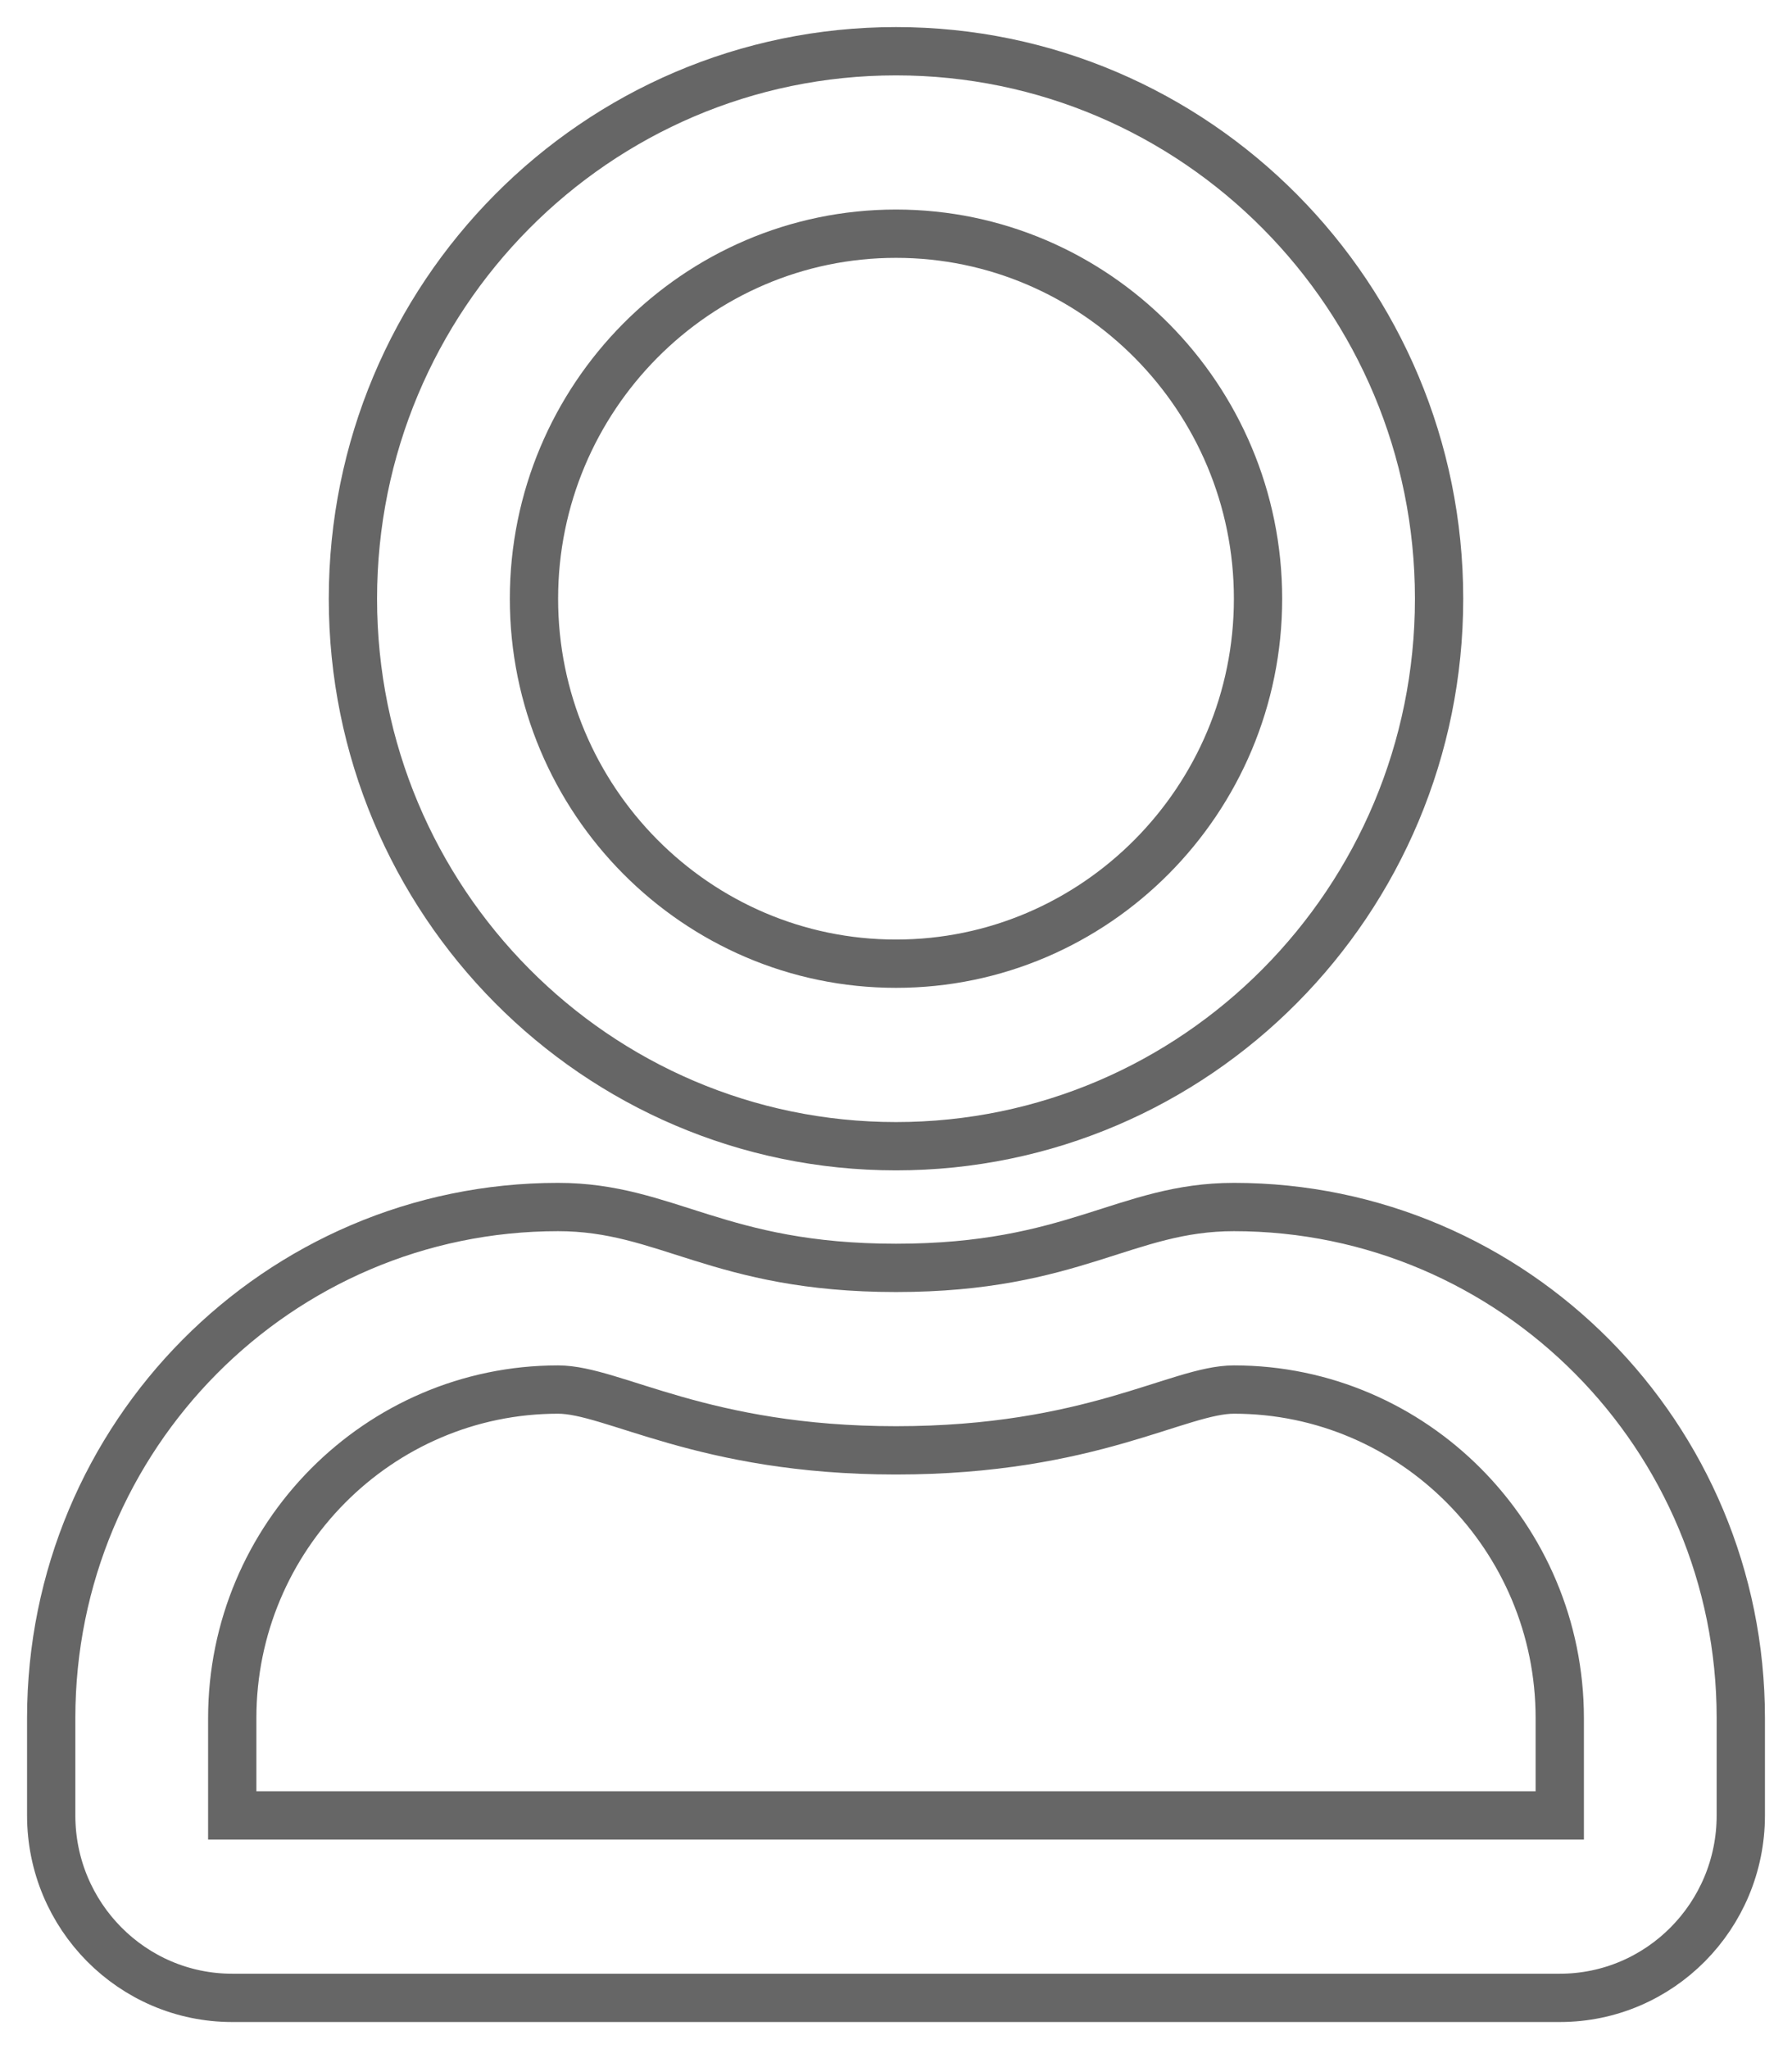<?xml version="1.0" encoding="UTF-8"?>
<svg width="35px" height="40px" viewBox="0 0 35 40" version="1.1" xmlns="http://www.w3.org/2000/svg" xmlns:xlink="http://www.w3.org/1999/xlink">
    <title>Shape</title>
    <g id="Page-1" stroke="none" stroke-width="1" fill="none" fill-rule="evenodd">
        <g id="HilfeCenter_Übersicht_V3" transform="translate(-24, -838)" fill-rule="nonzero" stroke="#666666" stroke-width="0.943">
            <path d="M41.5,860.375 C47.356,860.375 52.107,855.588 52.107,849.688 C52.107,843.787 47.356,839 41.5,839 C35.644,839 30.893,843.787 30.893,849.688 C30.893,855.588 35.644,860.375 41.5,860.375 Z M41.5,842.562 C45.397,842.562 48.571,845.761 48.571,849.688 C48.571,853.614 45.397,856.812 41.5,856.812 C37.603,856.812 34.429,853.614 34.429,849.688 C34.429,845.761 37.603,842.562 41.5,842.562 Z M48.1,861.562 C45.979,861.562 44.977,862.75 41.5,862.75 C38.031,862.75 37.021,861.562 34.9,861.562 C29.434,861.562 25,866.03 25,871.538 L25,873.438 C25,875.404 26.584,877 28.536,877 L54.464,877 C56.416,877 58,875.404 58,873.438 L58,871.538 C58,866.03 53.566,861.562 48.1,861.562 Z M54.464,873.438 L28.536,873.438 L28.536,871.538 C28.536,868.005 31.394,865.125 34.9,865.125 C35.975,865.125 37.721,866.312 41.5,866.312 C45.308,866.312 47.017,865.125 48.1,865.125 C51.606,865.125 54.464,868.005 54.464,871.538 L54.464,873.438 Z" id="Shape"></path>
        </g>
    </g>
</svg>